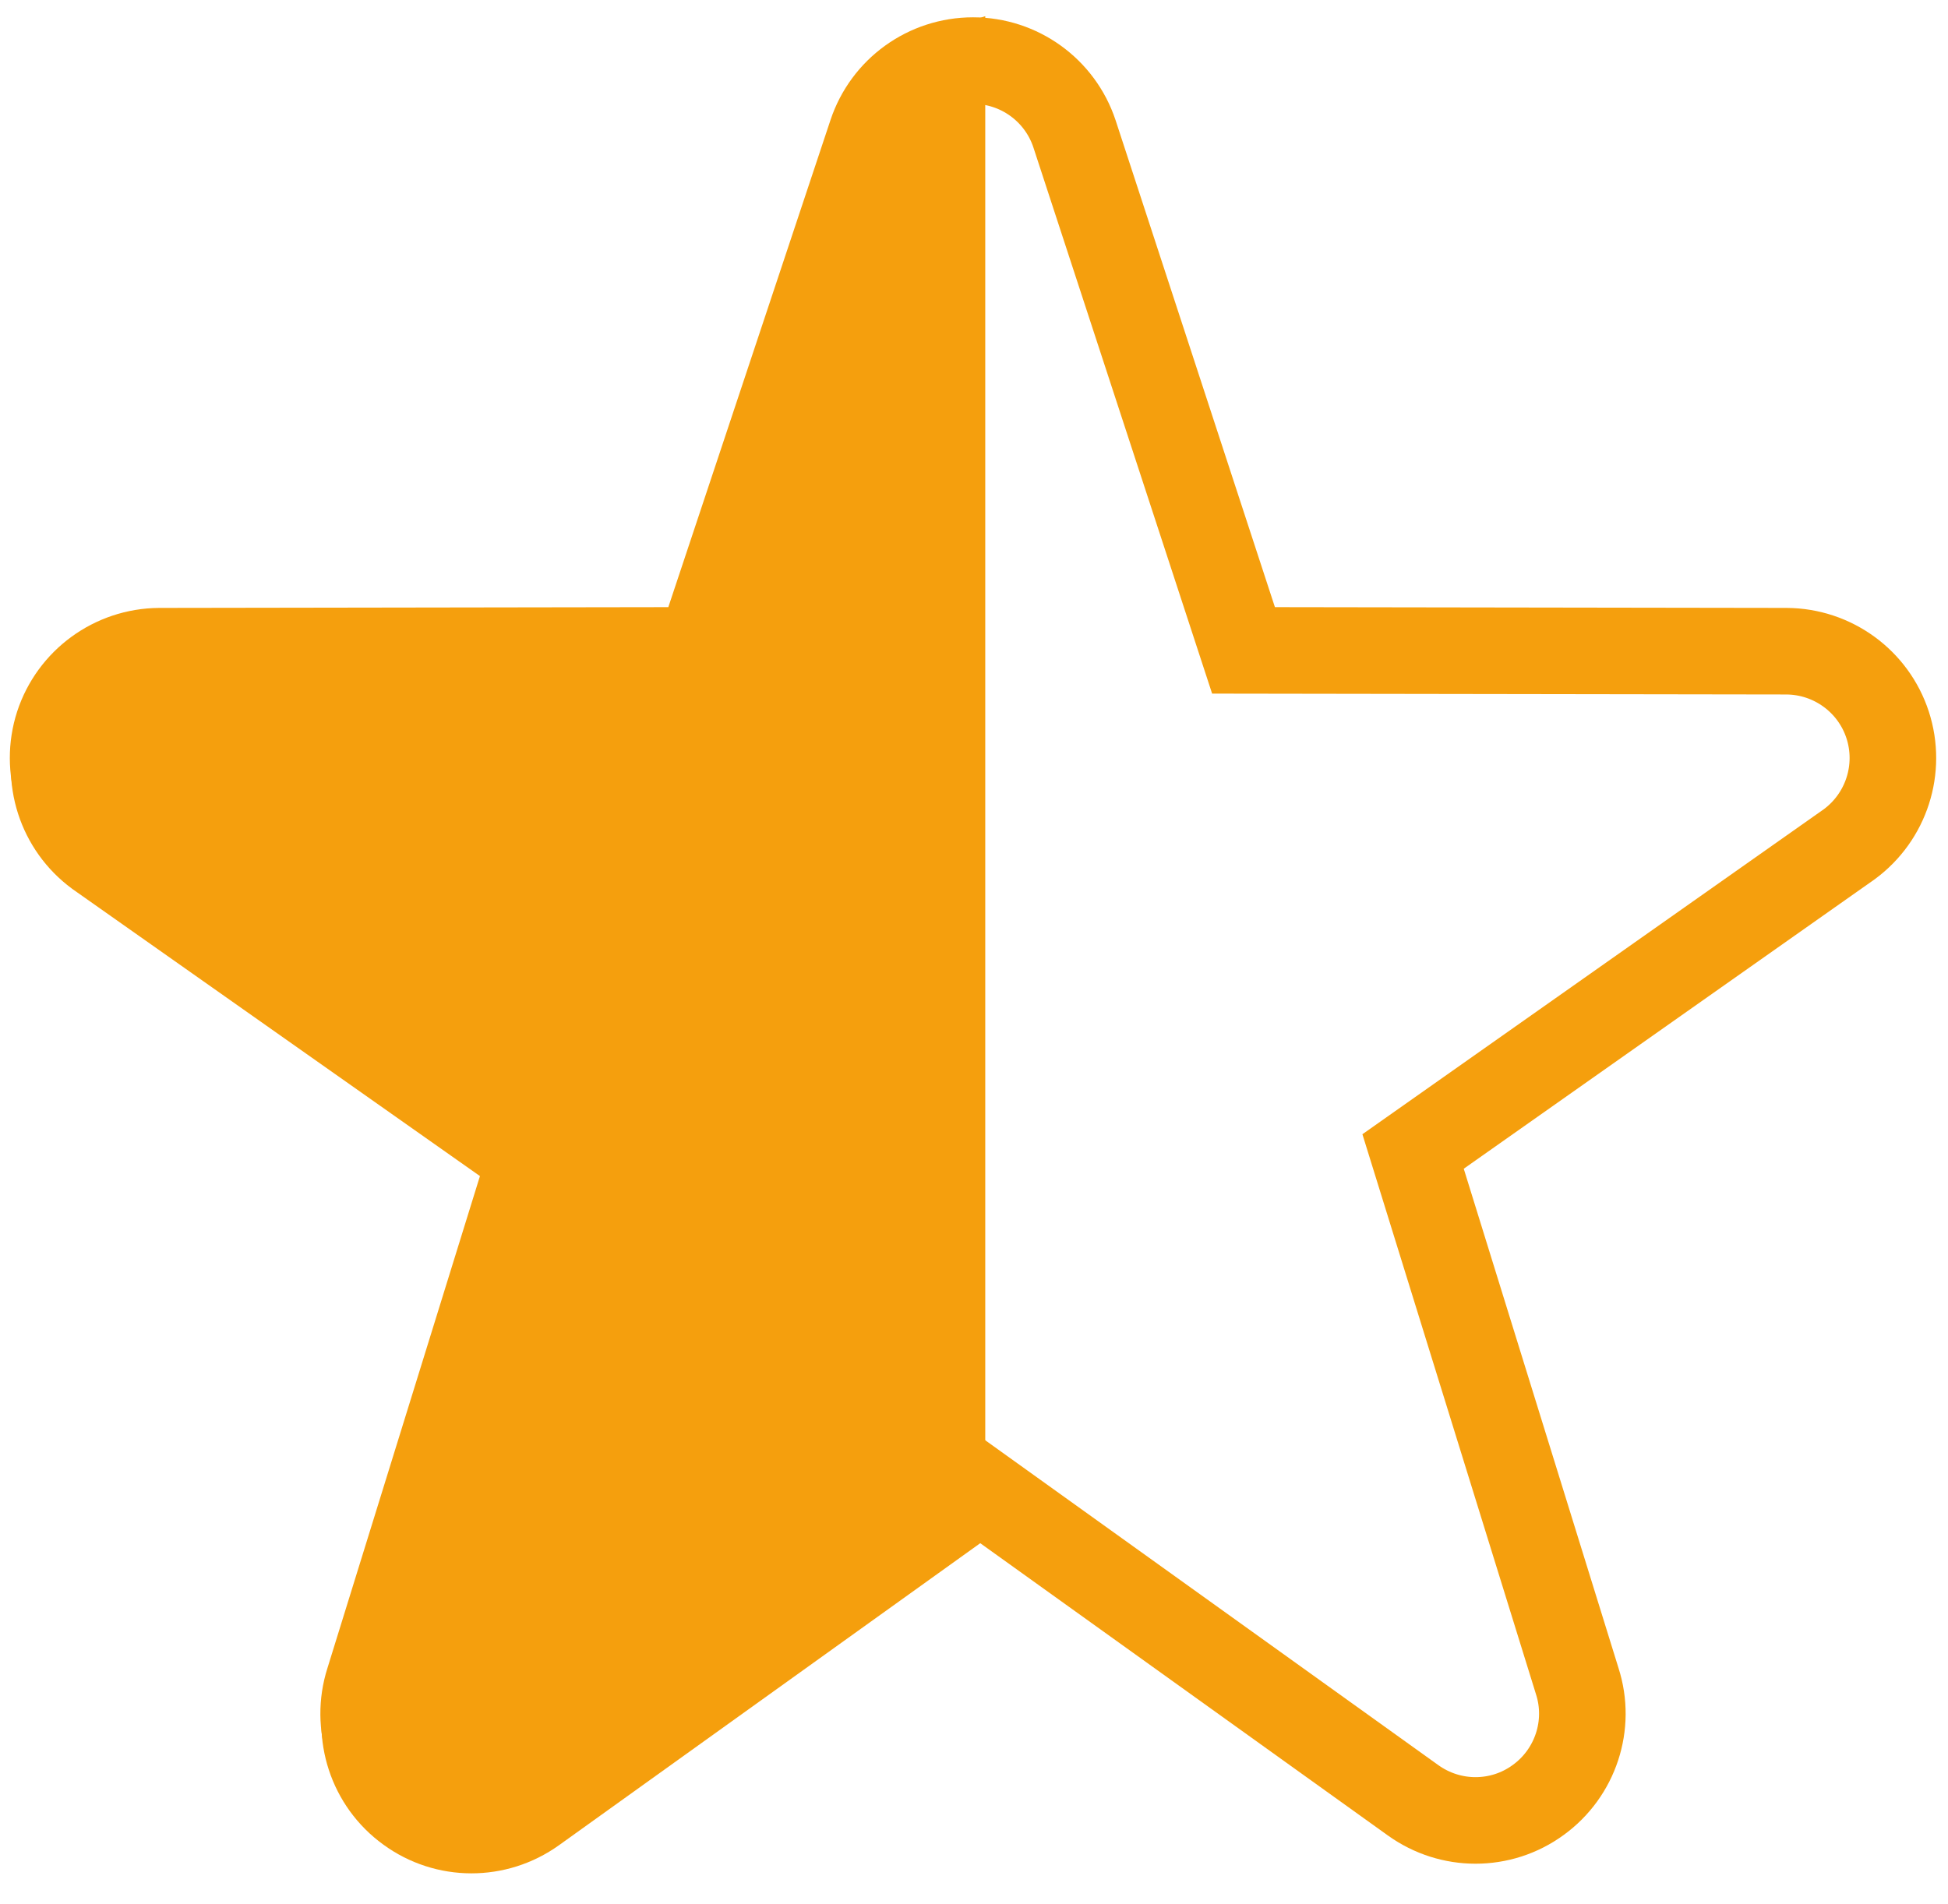 <?xml version="1.0" encoding="utf-8"?>
<svg width="45px" height="44px" viewBox="0 0 45 44" version="1.1" xmlns="http://www.w3.org/2000/svg" xmlns:bx="https://boxy-svg.com">
  <defs>
    <linearGradient id="color-0" bx:pinned="true">
      <stop style="stop-color: rgb(245, 159, 13);"/>
    </linearGradient>
  </defs>
  <title>path22</title>
  <desc>Created with Sketch.</desc>
  <g id="Page-1" stroke="none" stroke-width="1" fill="none" fill-rule="evenodd" style="mix-blend-mode: darken;">
    <g id="2b50" transform="translate(0, -1)" fill="#FFAC33" fill-rule="nonzero" stroke="#FFAC33" stroke-width="2">
      <g id="g10" transform="translate(22.5, 22.5) scale(-1, 1) rotate(-180) translate(-22.5, -22.5) ">
        <g id="g12">
          <g id="g14-Clipped">
            <g id="g14" transform="translate(0, 1.25)">
              <g id="g20" transform="translate(0.358, 0.466)">
                <path d="M 19.799 38.97 L 15.825 27.034 L 3.345 27.015 C 2.283 27.007 1.343 26.32 1.013 25.311 C 0.685 24.297 1.041 23.189 1.898 22.556 L 11.975 15.456 L 8.182 3.216 C 7.86 2.205 8.223 1.097 9.084 0.474 C 9.945 -0.156 11.108 -0.156 11.974 0.464 L 21.402 7.225 L 21.402 40.548 C 20.659 40.315 20.053 39.738 19.799 38.97 Z" id="path22" style="paint-order: fill; fill-rule: nonzero; fill: url(#color-0); stroke: url(#color-0);"/>
              </g>
            </g>
          </g>
        </g>
      </g>
    </g>
  </g>
  <path d="M 34.085 42.061 C 33.58 42.061 33.077 41.906 32.645 41.597 L 22.477 34.305 L 12.308 41.597 C 11.442 42.217 10.28 42.217 9.418 41.587 C 8.557 40.963 8.195 39.856 8.517 38.845 L 12.31 26.605 L 2.232 19.505 C 1.376 18.872 1.02 17.763 1.347 16.75 C 1.677 15.741 2.617 15.053 3.68 15.046 L 16.16 15.027 L 20.133 3.091 C 20.468 2.08 21.412 1.4 22.477 1.4 C 23.541 1.4 24.485 2.08 24.821 3.091 L 28.726 15.027 L 41.272 15.046 C 42.337 15.053 43.278 15.741 43.606 16.75 C 43.935 17.763 43.578 18.872 42.721 19.505 L 32.643 26.605 L 36.436 38.845 C 36.761 39.856 36.395 40.963 35.536 41.587 C 35.102 41.905 34.593 42.061 34.085 42.061" id="path-1" stroke-width="2" fill-rule="nonzero" style="fill: rgba(255, 255, 255, 0); stroke: url(#color-0);"/>
</svg>